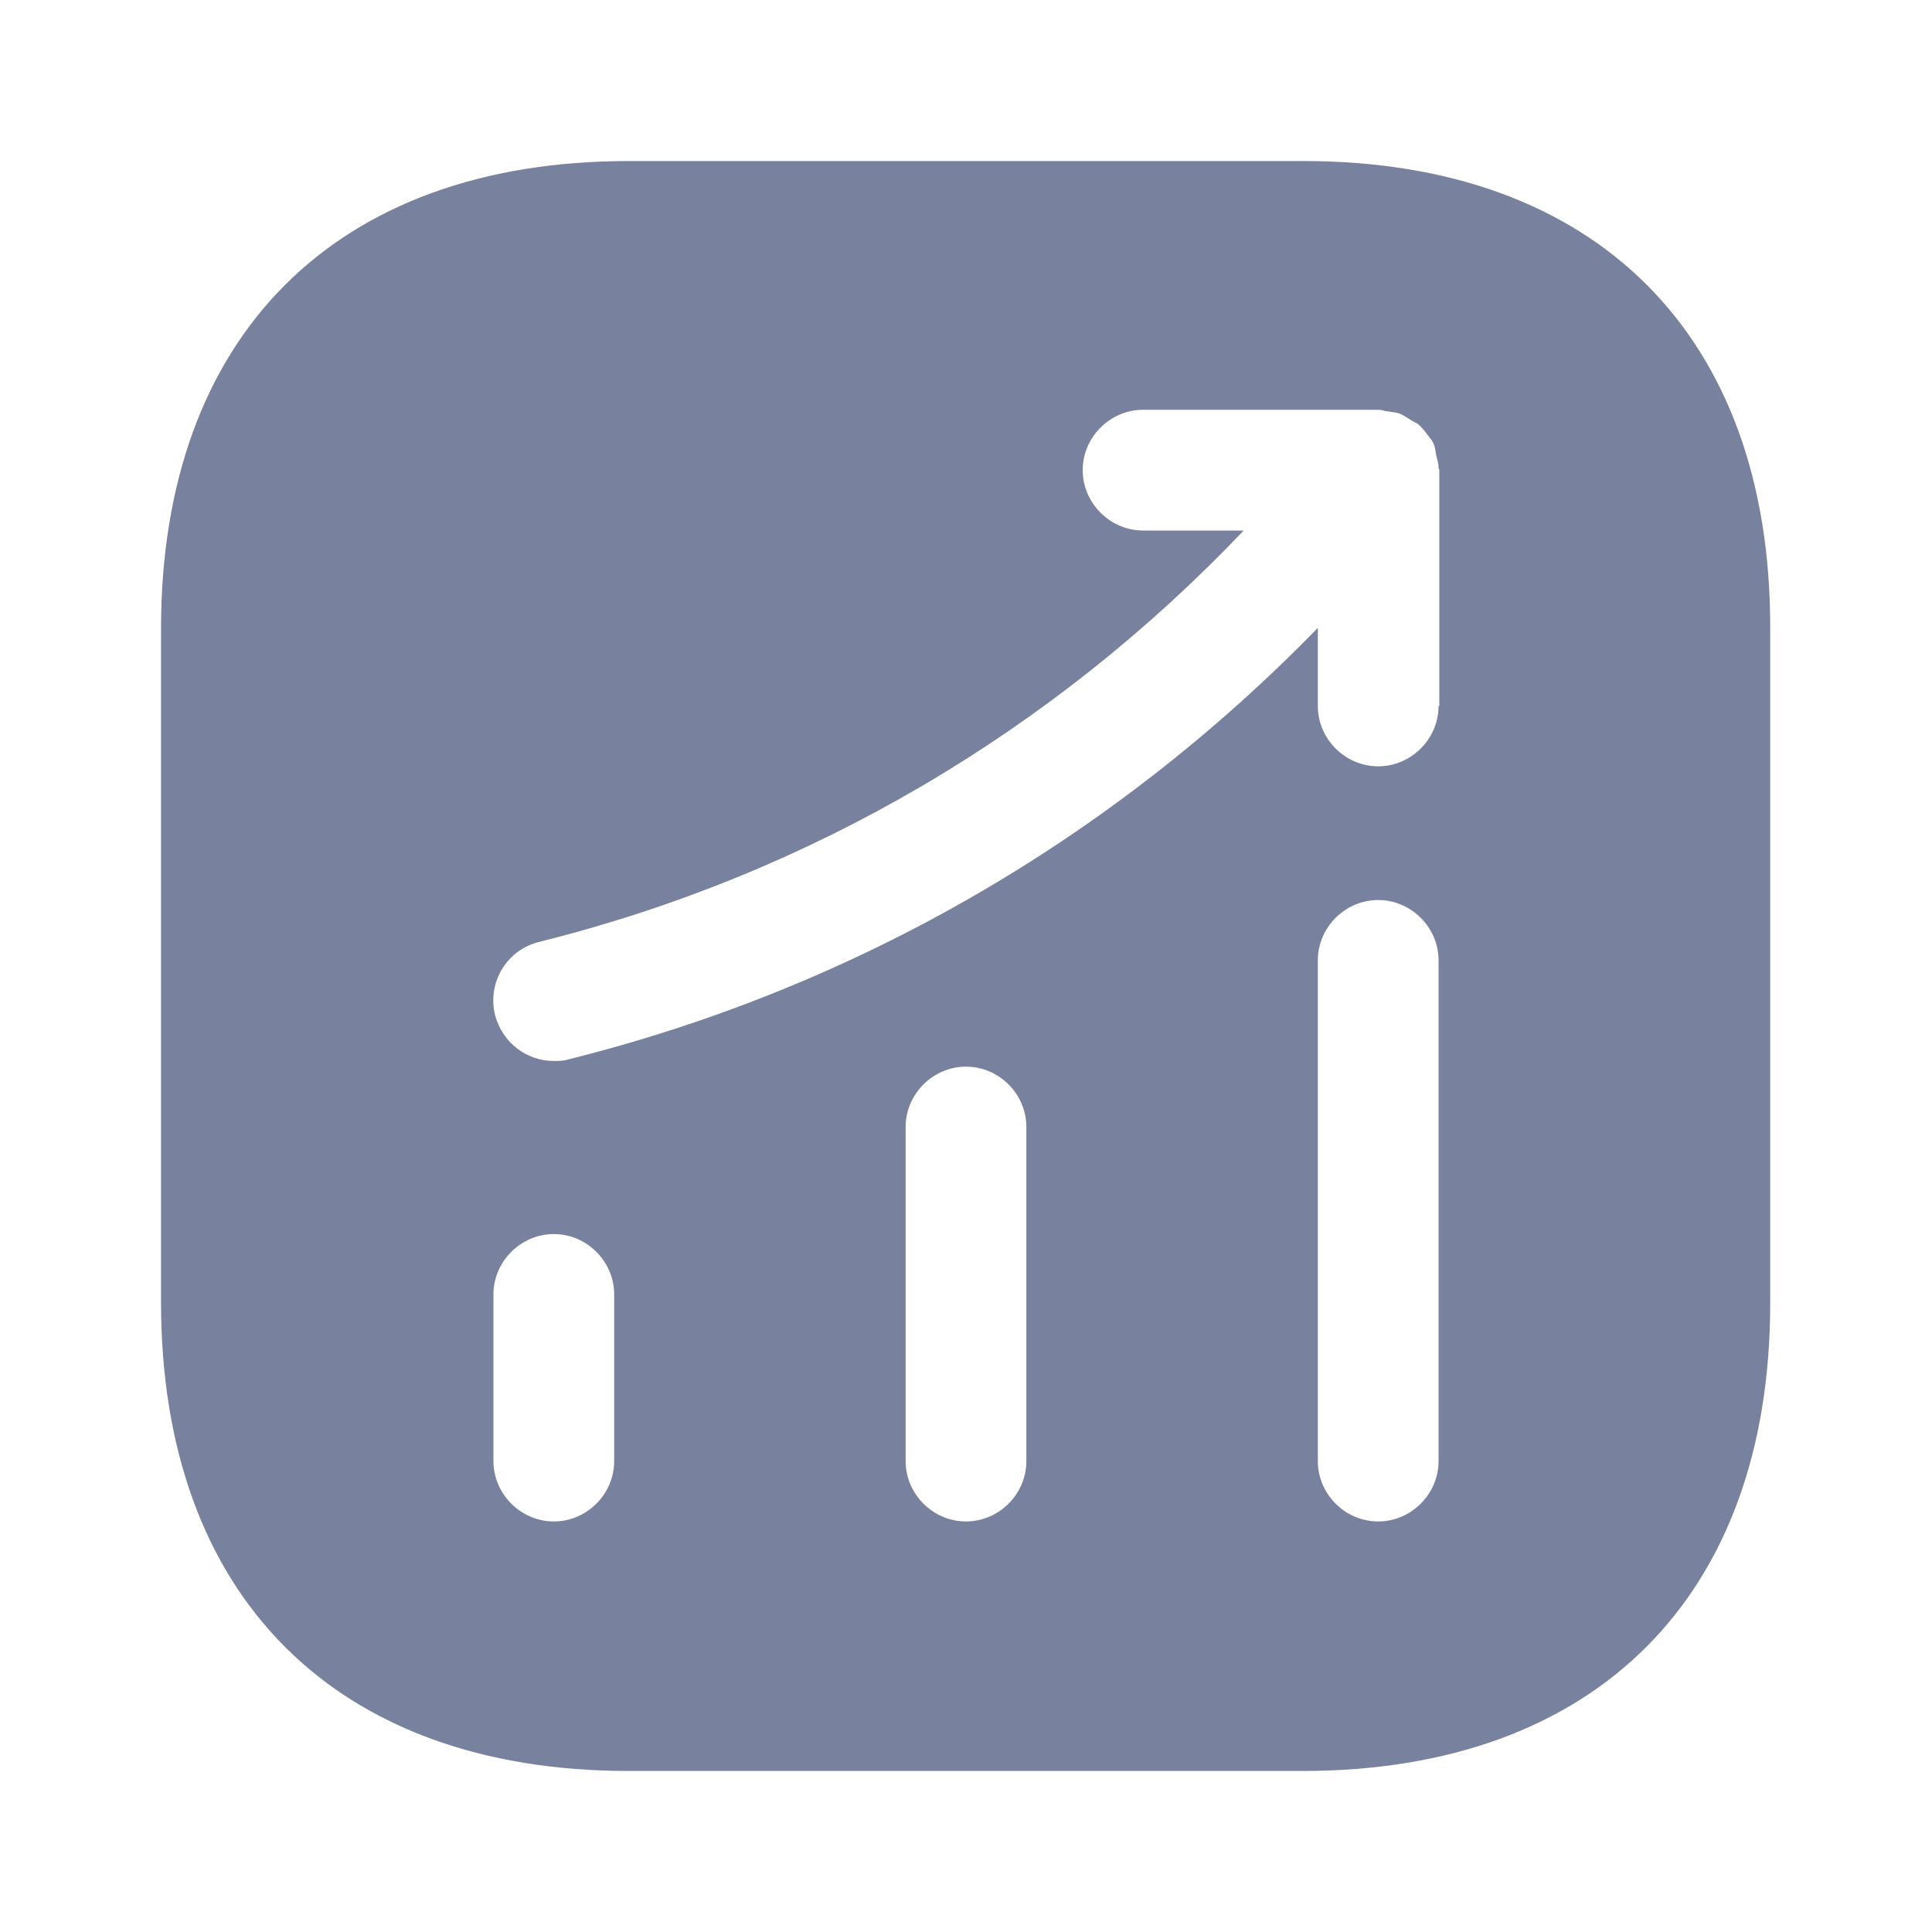 <svg width="20" height="20" viewBox="0 0 20 20" fill="none"
     xmlns="http://www.w3.org/2000/svg">
    <path d="M13.492 1.667H6.508C3.475 1.667 1.667 3.475 1.667 6.508V13.483C1.667 16.525 3.475 18.333 6.508 18.333H13.483C16.517 18.333 18.325 16.525 18.325 13.492V6.508C18.333 3.475 16.525 1.667 13.492 1.667ZM6.358 15.125C6.358 15.467 6.075 15.75 5.733 15.75C5.392 15.75 5.108 15.467 5.108 15.125V13.4C5.108 13.058 5.392 12.775 5.733 12.775C6.075 12.775 6.358 13.058 6.358 13.4V15.125ZM10.625 15.125C10.625 15.467 10.342 15.75 10 15.75C9.658 15.75 9.375 15.467 9.375 15.125V11.667C9.375 11.325 9.658 11.042 10 11.042C10.342 11.042 10.625 11.325 10.625 11.667V15.125ZM14.892 15.125C14.892 15.467 14.608 15.75 14.267 15.75C13.925 15.75 13.642 15.467 13.642 15.125V9.942C13.642 9.6 13.925 9.317 14.267 9.317C14.608 9.317 14.892 9.6 14.892 9.942V15.125ZM14.892 7.308C14.892 7.65 14.608 7.933 14.267 7.933C13.925 7.933 13.642 7.65 13.642 7.308V6.5C11.517 8.683 8.858 10.225 5.883 10.967C5.833 10.983 5.783 10.983 5.733 10.983C5.45 10.983 5.2 10.792 5.125 10.508C5.042 10.175 5.242 9.833 5.583 9.75C8.392 9.05 10.892 7.575 12.875 5.492H11.833C11.492 5.492 11.208 5.208 11.208 4.867C11.208 4.525 11.492 4.242 11.833 4.242H14.275C14.308 4.242 14.333 4.258 14.367 4.258C14.408 4.267 14.45 4.267 14.492 4.283C14.533 4.3 14.567 4.325 14.608 4.35C14.633 4.367 14.658 4.375 14.683 4.392C14.692 4.4 14.692 4.408 14.7 4.408C14.733 4.442 14.758 4.475 14.783 4.508C14.808 4.542 14.833 4.567 14.842 4.6C14.858 4.633 14.858 4.667 14.867 4.708C14.875 4.75 14.892 4.792 14.892 4.842C14.892 4.85 14.9 4.858 14.9 4.867V7.308H14.892Z"
          fill="#78819d"></path>
</svg>
